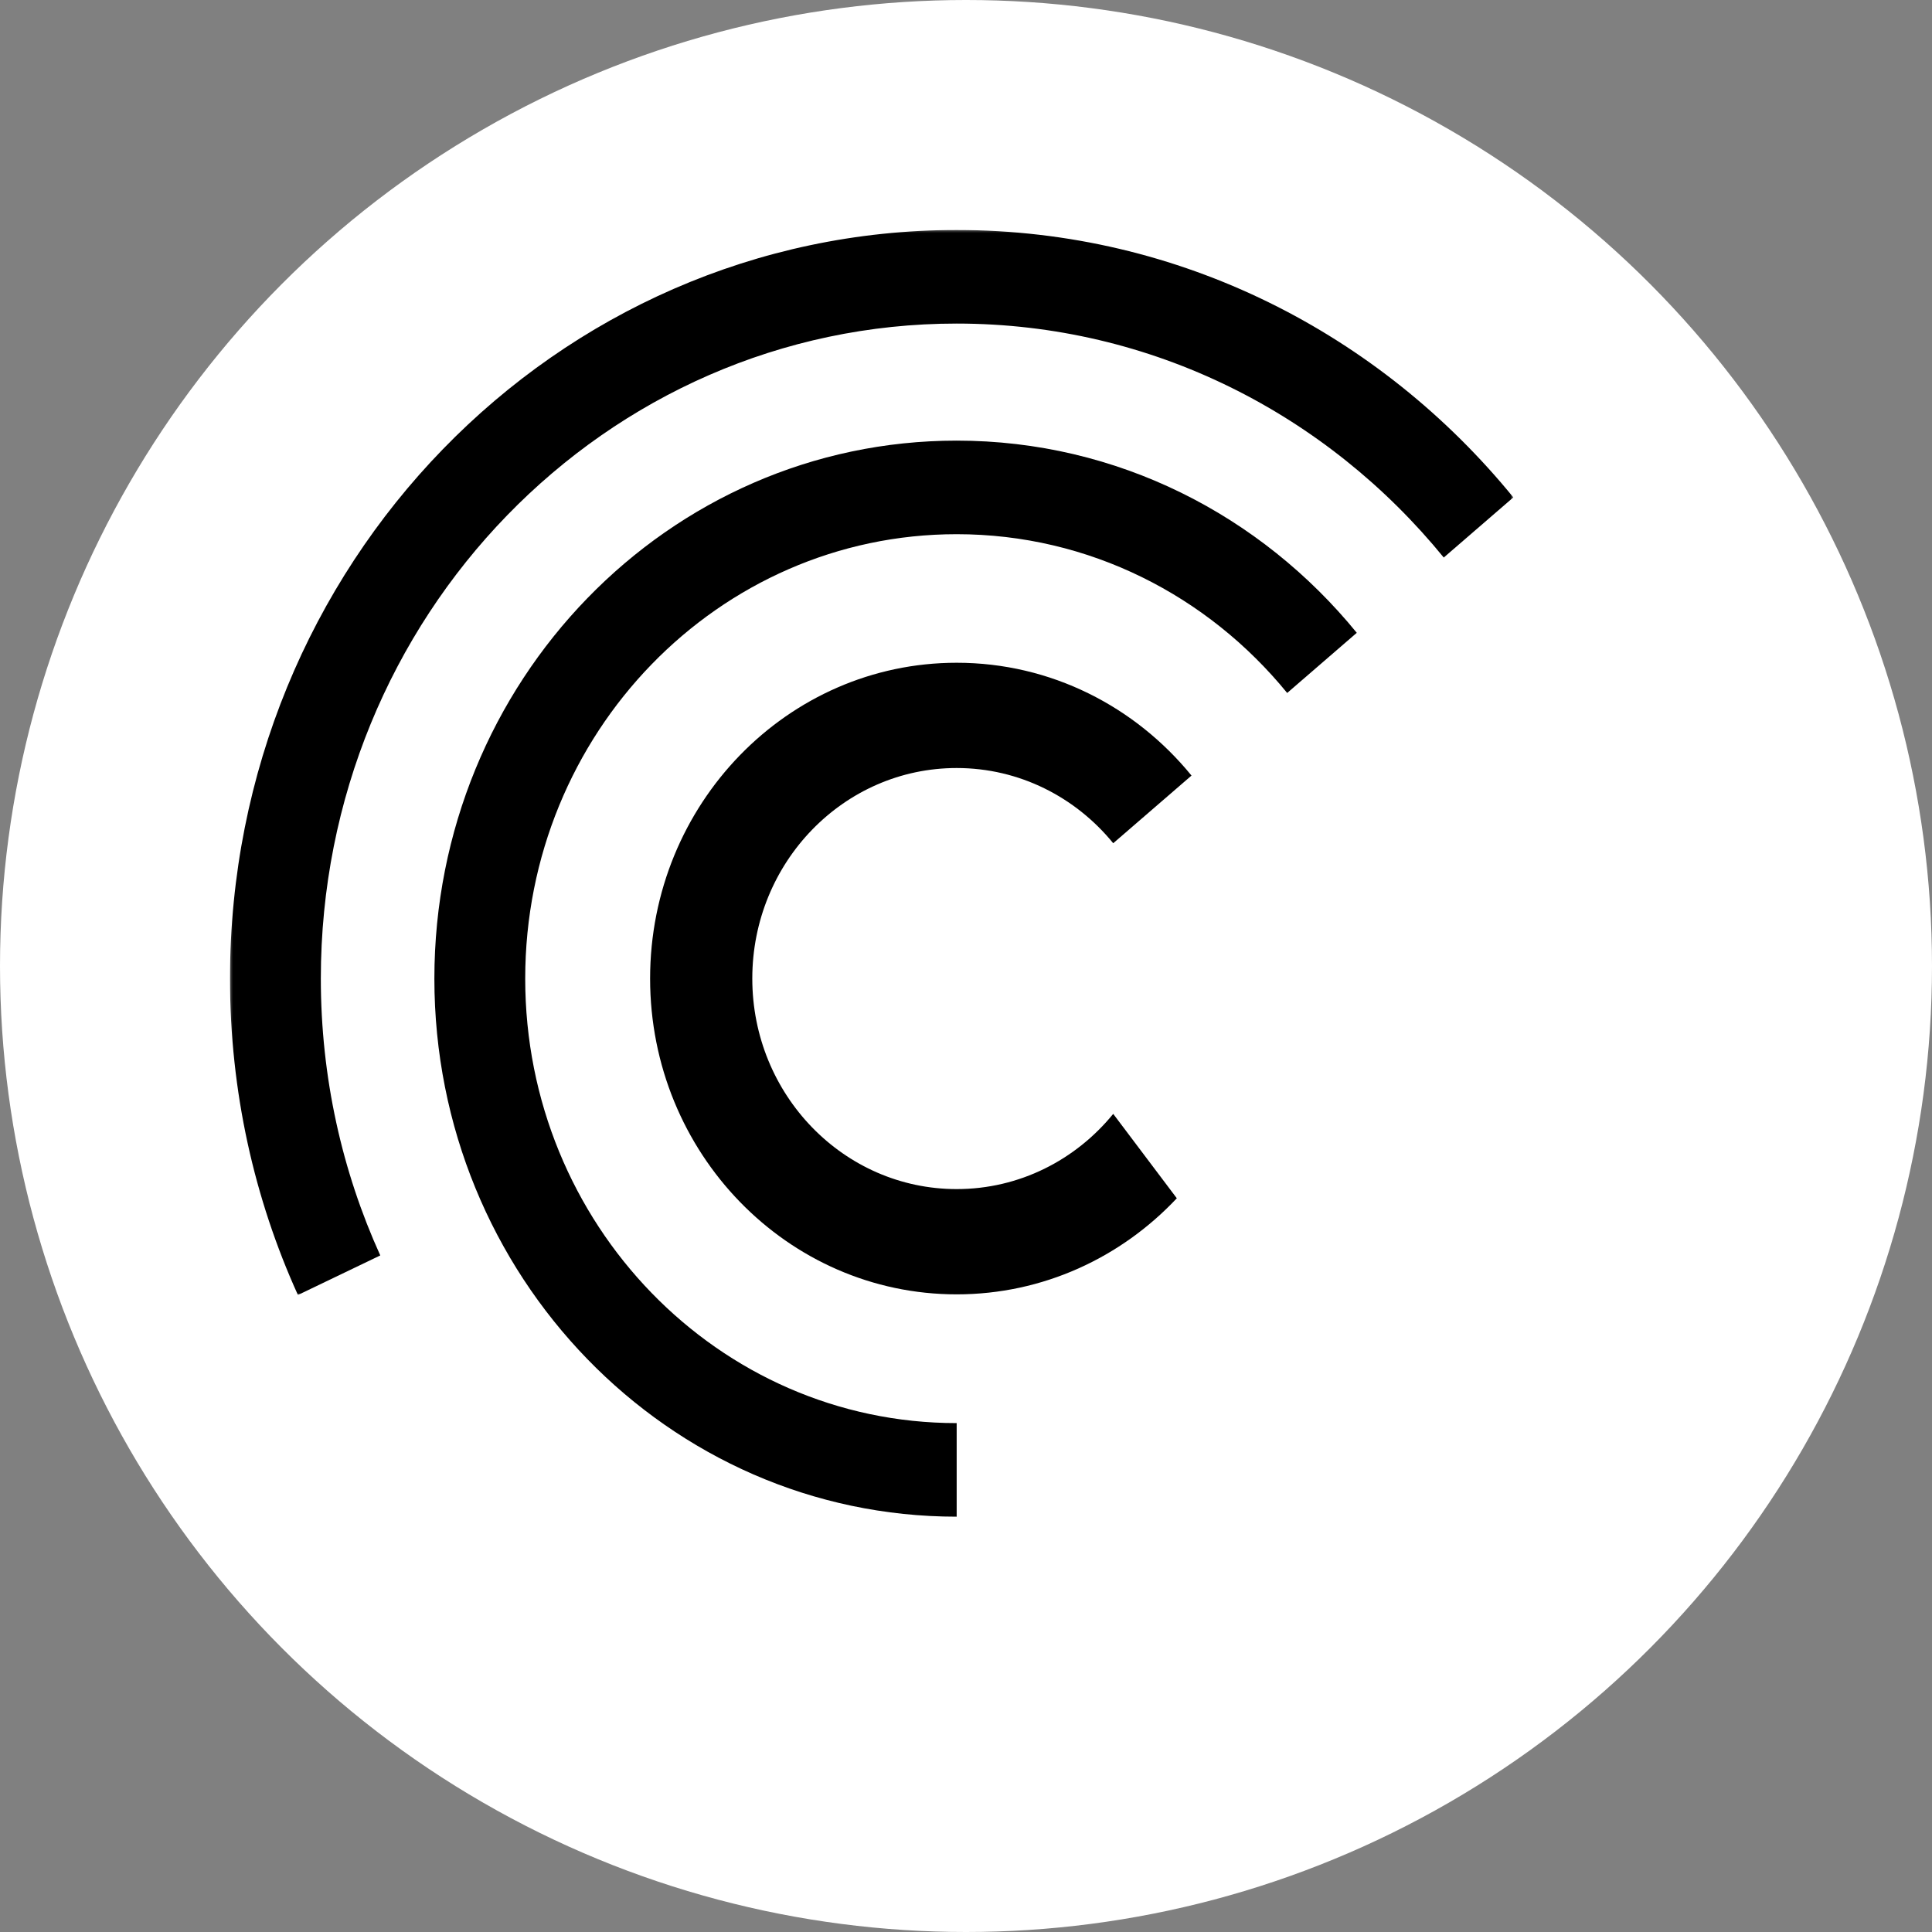 <svg width="800" height="800" viewBox="0 0 800 800" fill="none" xmlns="http://www.w3.org/2000/svg">
<rect x="0" y="0" width="800" height="800" fill="#808080" stroke="none"/>
<g clip-path="url(#clip0_5302_149)">
<circle cx="400" cy="400" r="400" fill="white"/>
<mask id="mask0_5302_149" style="mask-type:luminance" maskUnits="userSpaceOnUse" x="95" y="95" width="532" height="442">
<path fill-rule="evenodd" clip-rule="evenodd" d="M95.238 95.238H626.642V536.228H95.238V95.238Z" fill="white"/>
</mask>
<g mask="url(#mask0_5302_149)">
<path fill-rule="evenodd" clip-rule="evenodd" d="M157.462 519.85C141.671 485.026 132.85 446.174 132.85 405.201C132.85 255.411 250.728 133.983 396.138 133.983C477.104 133.983 549.532 171.634 597.83 230.864L626.642 205.959C571.446 138.267 488.671 95.238 396.138 95.238C229.955 95.238 95.238 234.013 95.238 405.201C95.238 452.027 105.318 496.429 123.365 536.228L157.462 519.85Z" fill="black"/>
</g>
<path fill-rule="evenodd" clip-rule="evenodd" d="M396.137 589.279C297.467 589.279 217.479 506.881 217.479 405.239C217.479 303.596 297.467 221.198 396.137 221.198C451.079 221.198 500.219 246.753 532.992 286.945L561.813 262.033C522.14 213.38 462.646 182.453 396.137 182.453C276.694 182.453 179.866 282.197 179.866 405.239C179.866 528.28 276.694 628.024 396.137 628.024V589.279Z" fill="black"/>
<path fill-rule="evenodd" clip-rule="evenodd" d="M460.963 461.233C445.439 480.271 422.162 492.376 396.137 492.376C349.398 492.376 311.509 453.345 311.509 405.198C311.509 357.052 349.398 318.021 396.137 318.021C422.162 318.021 445.439 330.127 460.963 349.165L493.376 321.148C470.09 292.591 435.175 274.433 396.137 274.433C326.029 274.433 269.195 332.979 269.195 405.198C269.195 477.418 326.029 535.965 396.137 535.965C431.913 535.965 464.22 520.707 487.293 496.178L460.963 461.233Z" fill="black"/>
</g>
<defs>
<clipPath id="clip0_5302_149">
<rect width="800" height="800" fill="white"/>
</clipPath>
</defs>
</svg>
